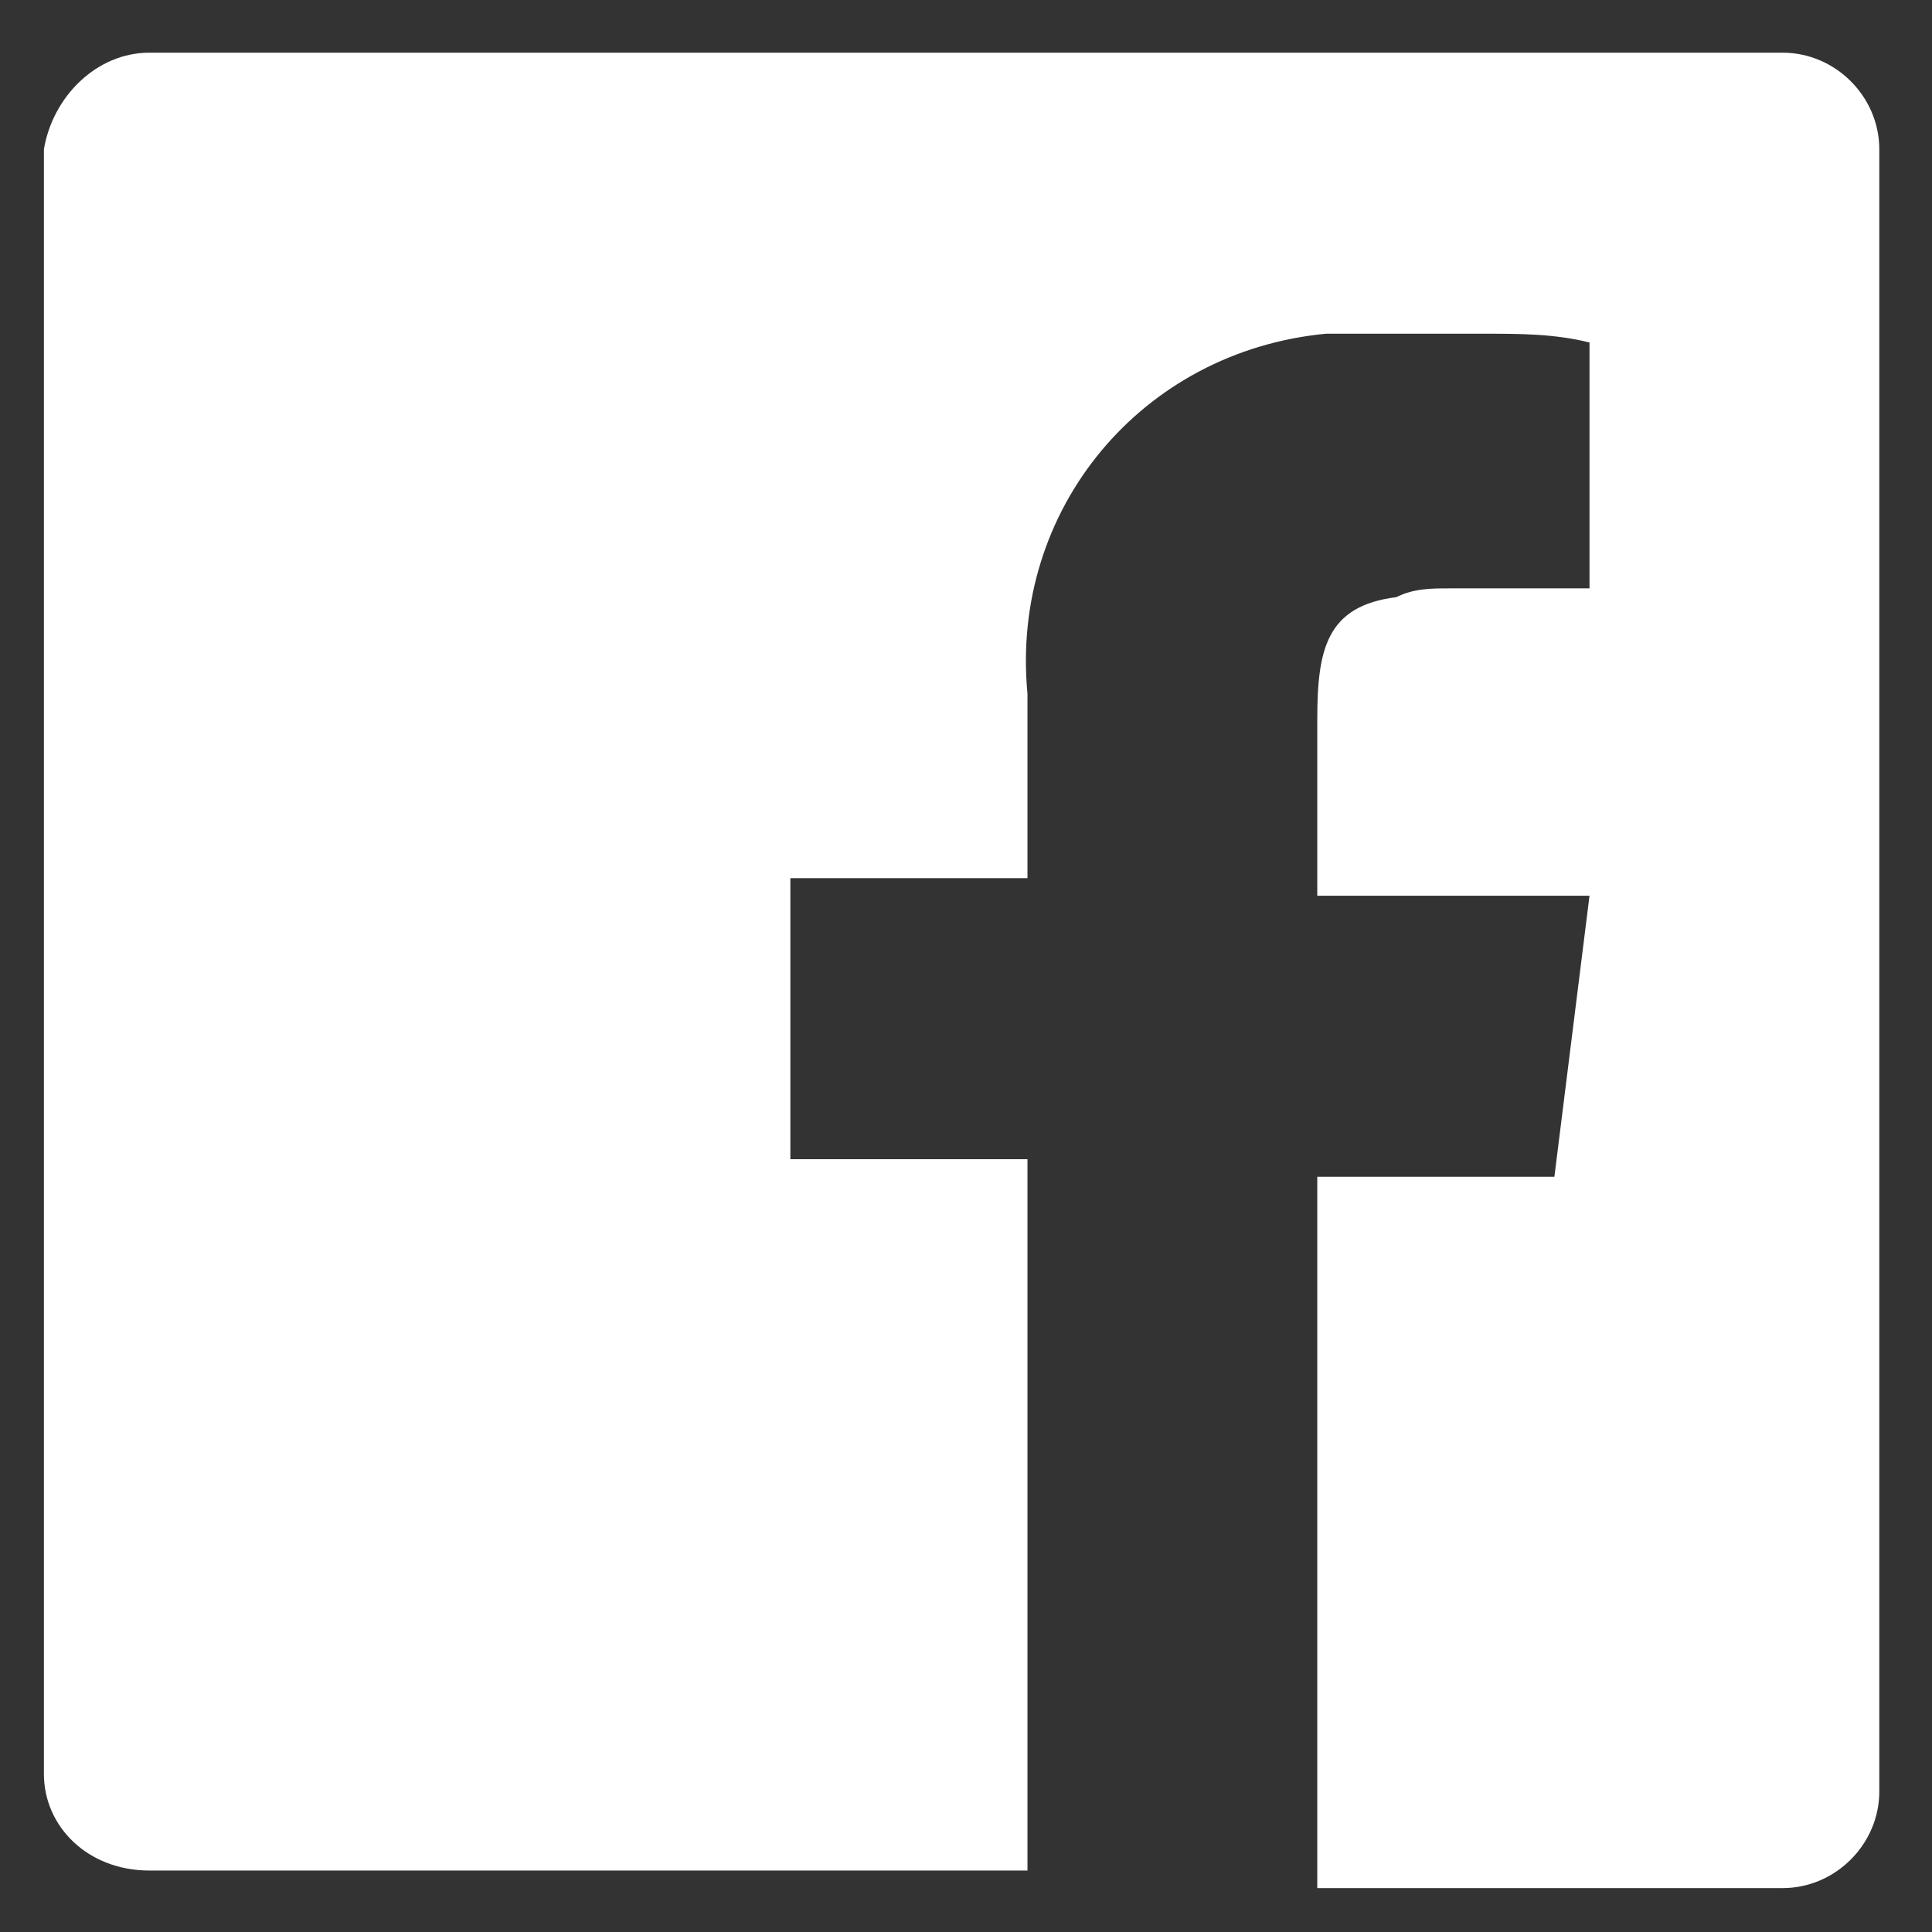 <?xml version="1.0" encoding="utf-8"?>
<!-- Generator: Adobe Illustrator 24.0.1, SVG Export Plug-In . SVG Version: 6.00 Build 0)  -->
<svg version="1.1" id="レイヤー_1" xmlns="http://www.w3.org/2000/svg" xmlns:xlink="http://www.w3.org/1999/xlink" x="0px"
	 y="0px" width="22px" height="22px" viewBox="0 0 22 22" style="enable-background:new 0 0 22 22;" xml:space="preserve">
<rect x="0" y="0" width="22" height="22" fill="#333333" stroke="none"/>
<style type="text/css">
	.st0{fill:#FFFFFF;}
</style>
<title>icon-facebook</title>
<g id="レイヤー_2_1_">
	<g id="レイヤー_2-2">
		<path class="st0" d="M20.3,0.6H1.7c-0.6,0-1.1,0.5-1.2,1.1c0,0,0,0,0,0v18.5c0,0.6,0.5,1.1,1.2,1.1h10v-8.1H9v-3.2h2.7V7.9
			c-0.2-2.1,1.3-3.9,3.4-4.1c0.2,0,0.4,0,0.6,0h0.7h0.5c0.4,0,0.8,0,1.2,0.1v2.8h-1.6c-0.2,0-0.4,0-0.6,0.1C15.1,6.9,15,7.4,15,8.2
			v2h3.1l-0.4,3.2H15v8.1h5.3c0.6,0,1.1-0.5,1.1-1.1V1.7C21.4,1.1,20.9,0.6,20.3,0.6z"/>
	</g>
</g>
</svg>

